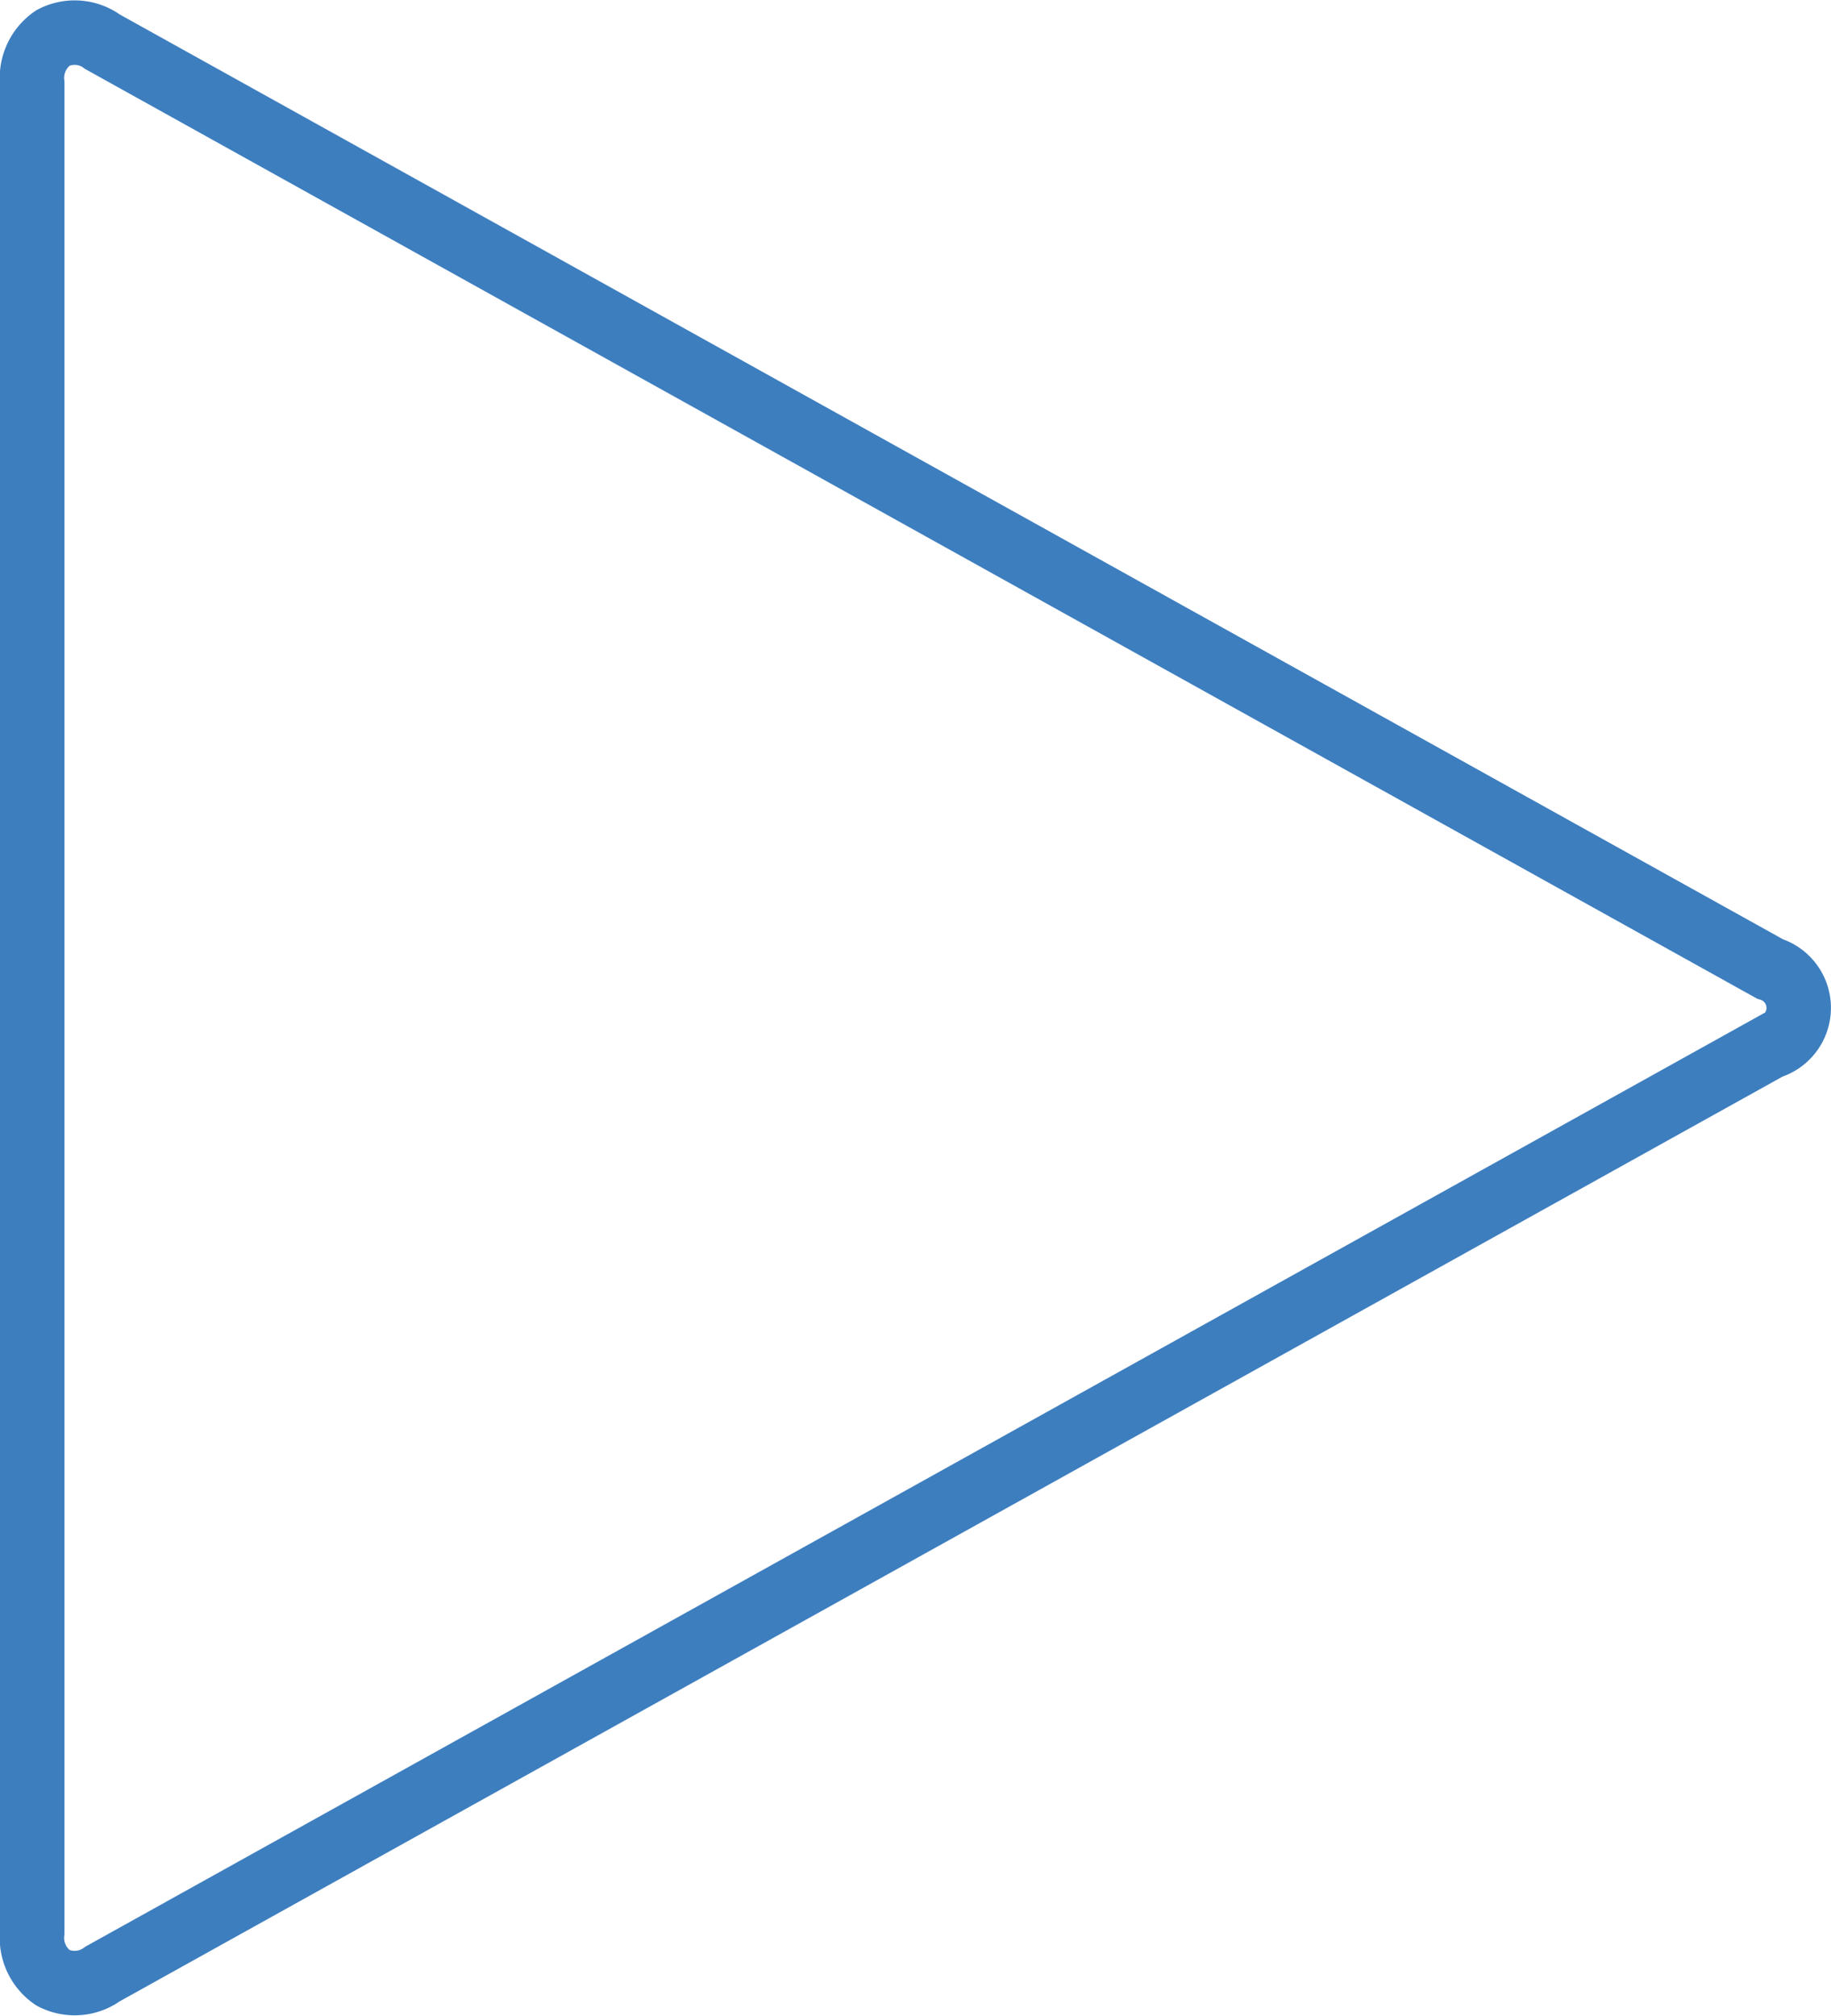 <svg xmlns="http://www.w3.org/2000/svg" width="42.622" height="46.895" viewBox="0 0 42.622 46.895"><path id="play" d="M40.45,24.128,1.637,45.7a1.1,1.1,0,0,1-1.155.088A1.125,1.125,0,0,1,0,44.734V1.711A1.129,1.129,0,0,1,.482.659,1.094,1.094,0,0,1,1.637.748L40.45,22.317a.948.948,0,0,1,0,1.813Z" transform="translate(0.75 0.224)" fill="none" stroke="#3d7ebf" stroke-width="1.5"></path></svg>